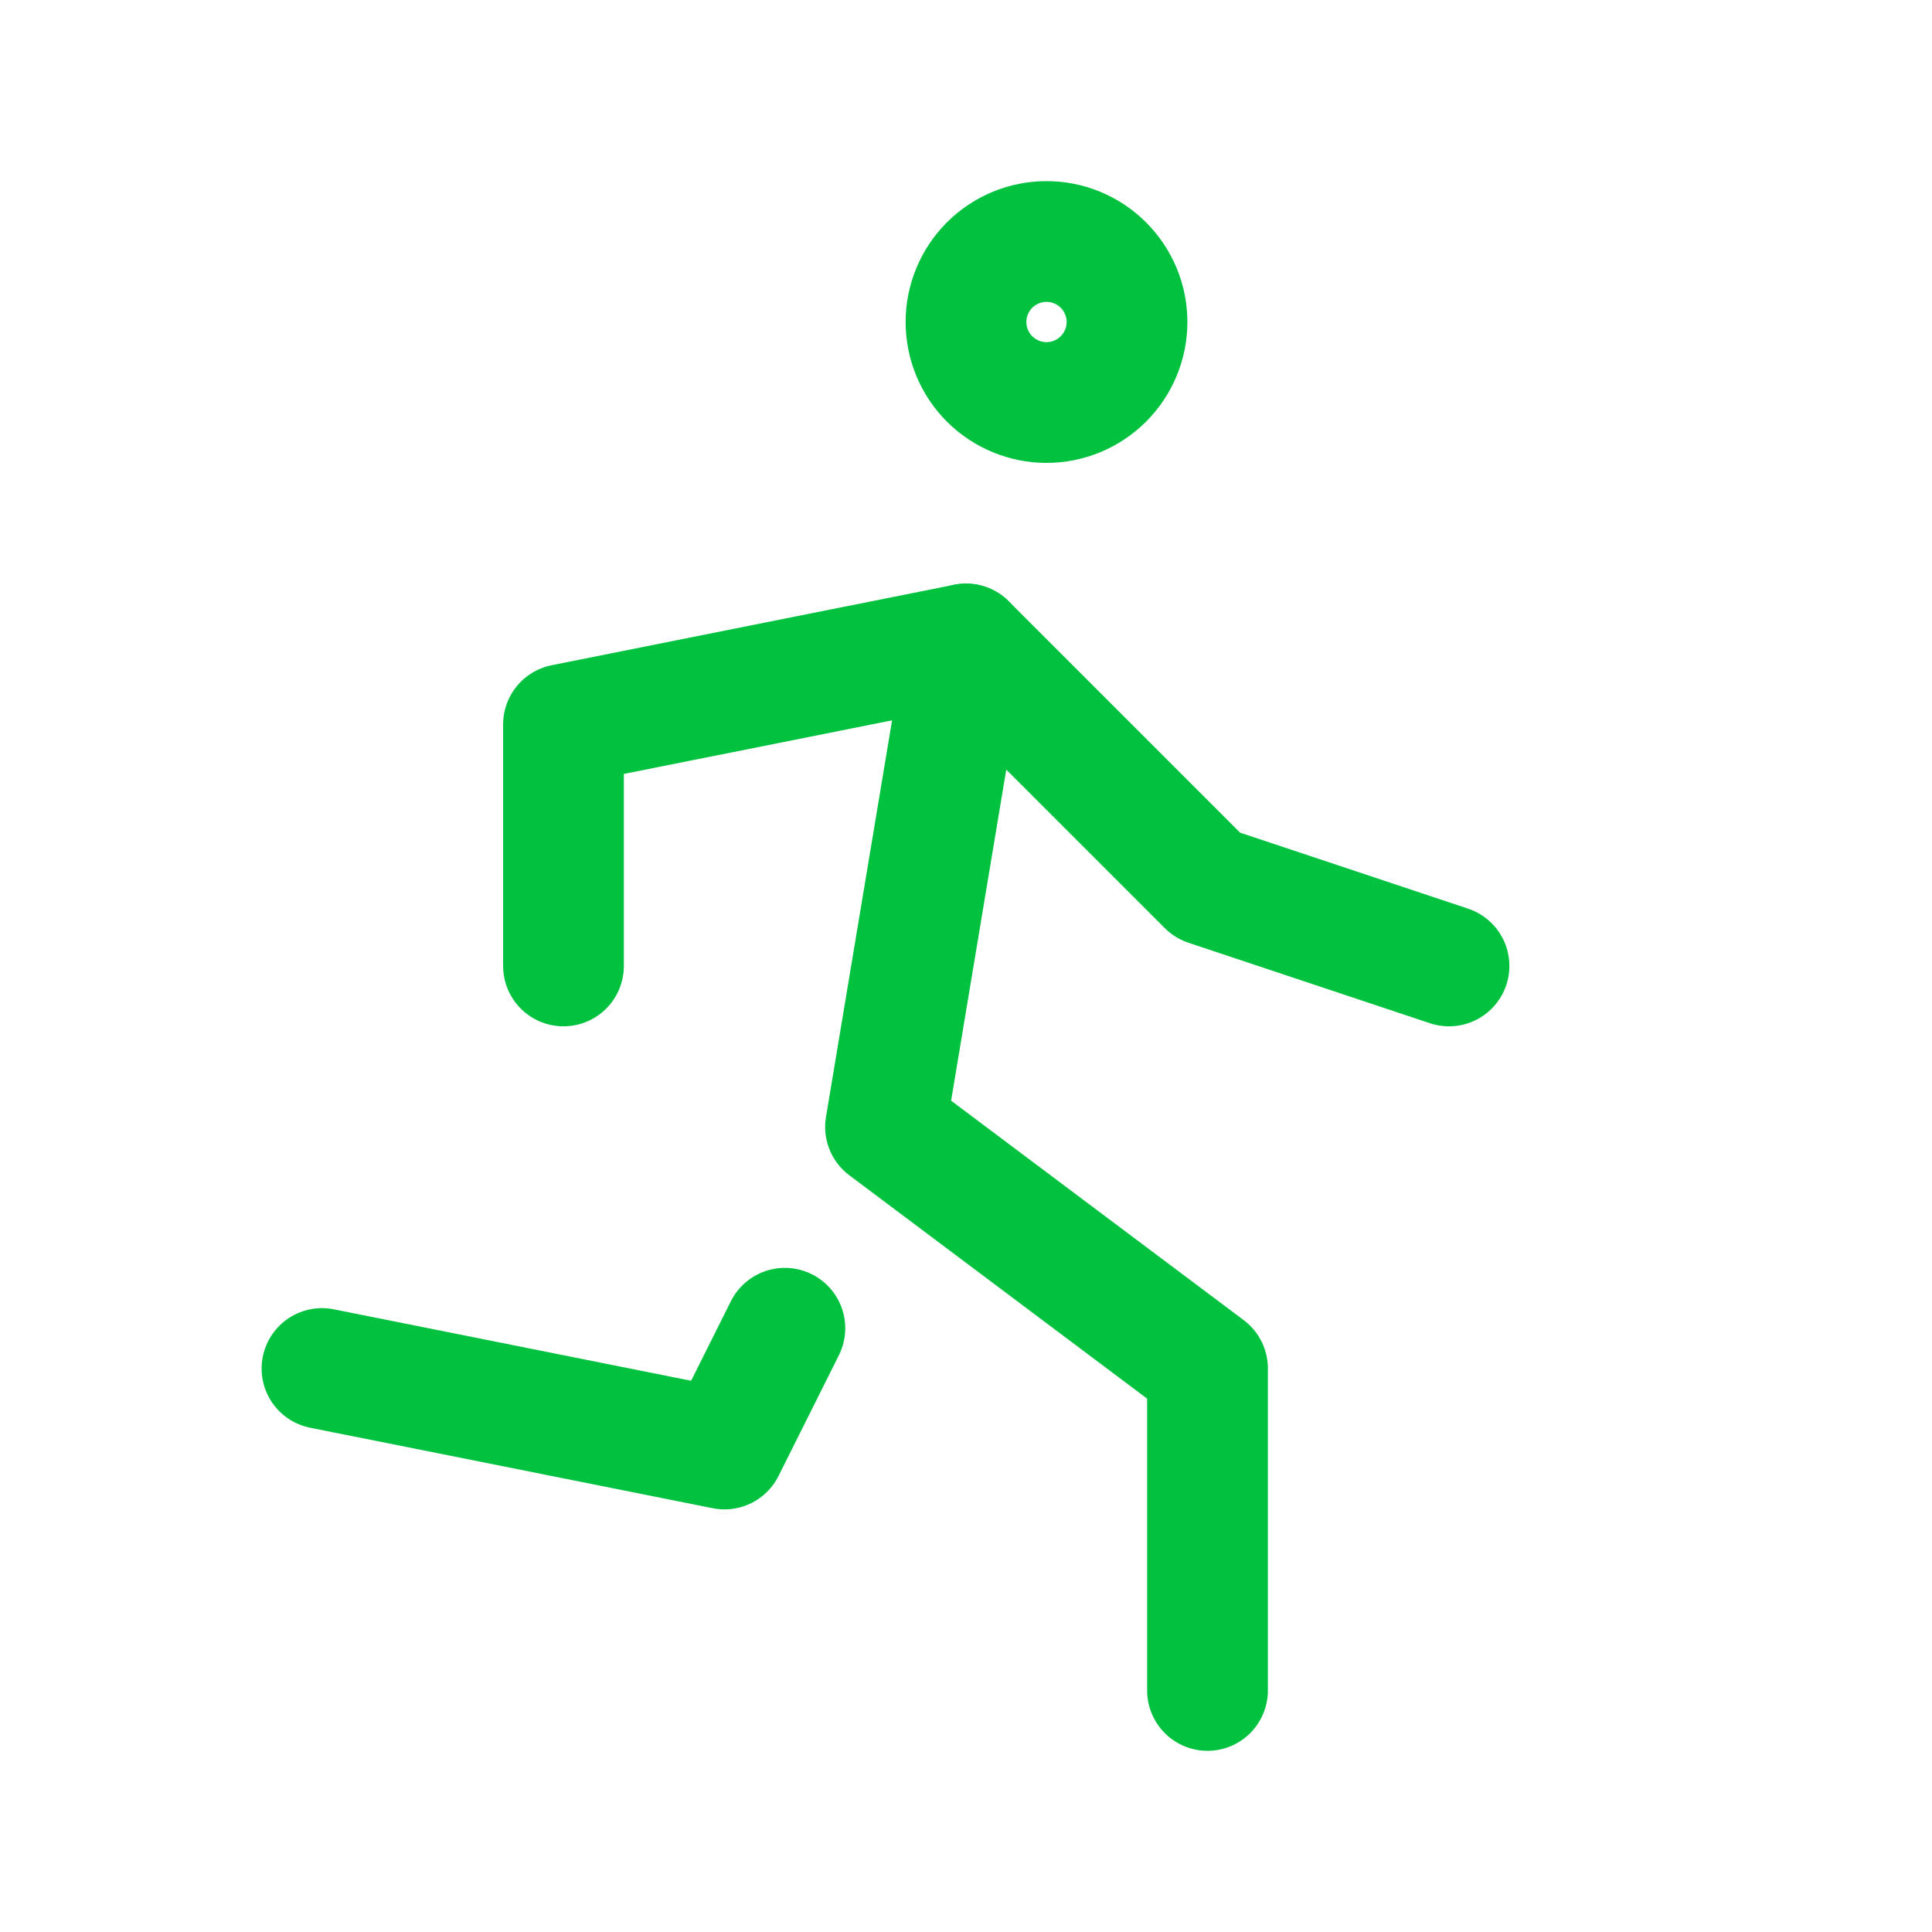 <svg width="32" height="32" viewBox="0 0 32 32" fill="none" xmlns="http://www.w3.org/2000/svg">
<g id="Frame" clip-path="url(#clip0_1129_6740)">
<path id="Vector" d="M16 5.333C16 5.687 16.14 6.026 16.39 6.276C16.641 6.526 16.98 6.667 17.333 6.667C17.687 6.667 18.026 6.526 18.276 6.276C18.526 6.026 18.667 5.687 18.667 5.333C18.667 4.98 18.526 4.641 18.276 4.391C18.026 4.14 17.687 4 17.333 4C16.98 4 16.641 4.14 16.39 4.391C16.14 4.641 16 4.98 16 5.333Z" stroke="#00C23F" stroke-width="2" stroke-linecap="round" stroke-linejoin="round"/>
<path id="Vector_2" d="M5.333 22.667L12 24L13 22" stroke="#00C23F" stroke-width="2" stroke-linecap="round" stroke-linejoin="round"/>
<path id="Vector_3" d="M20 27.999V22.666L14.667 18.666L16 10.666" stroke="#00C23F" stroke-width="2" stroke-linecap="round" stroke-linejoin="round"/>
<path id="Vector_4" d="M9.333 15.999V11.999L16 10.666L20 14.666L24 15.999" stroke="#00C23F" stroke-width="2" stroke-linecap="round" stroke-linejoin="round"/>
</g>
<defs>
<clipPath id="clip0_1129_6740">
<rect width="32" height="32" fill="white"/>
</clipPath>
</defs>
</svg>

